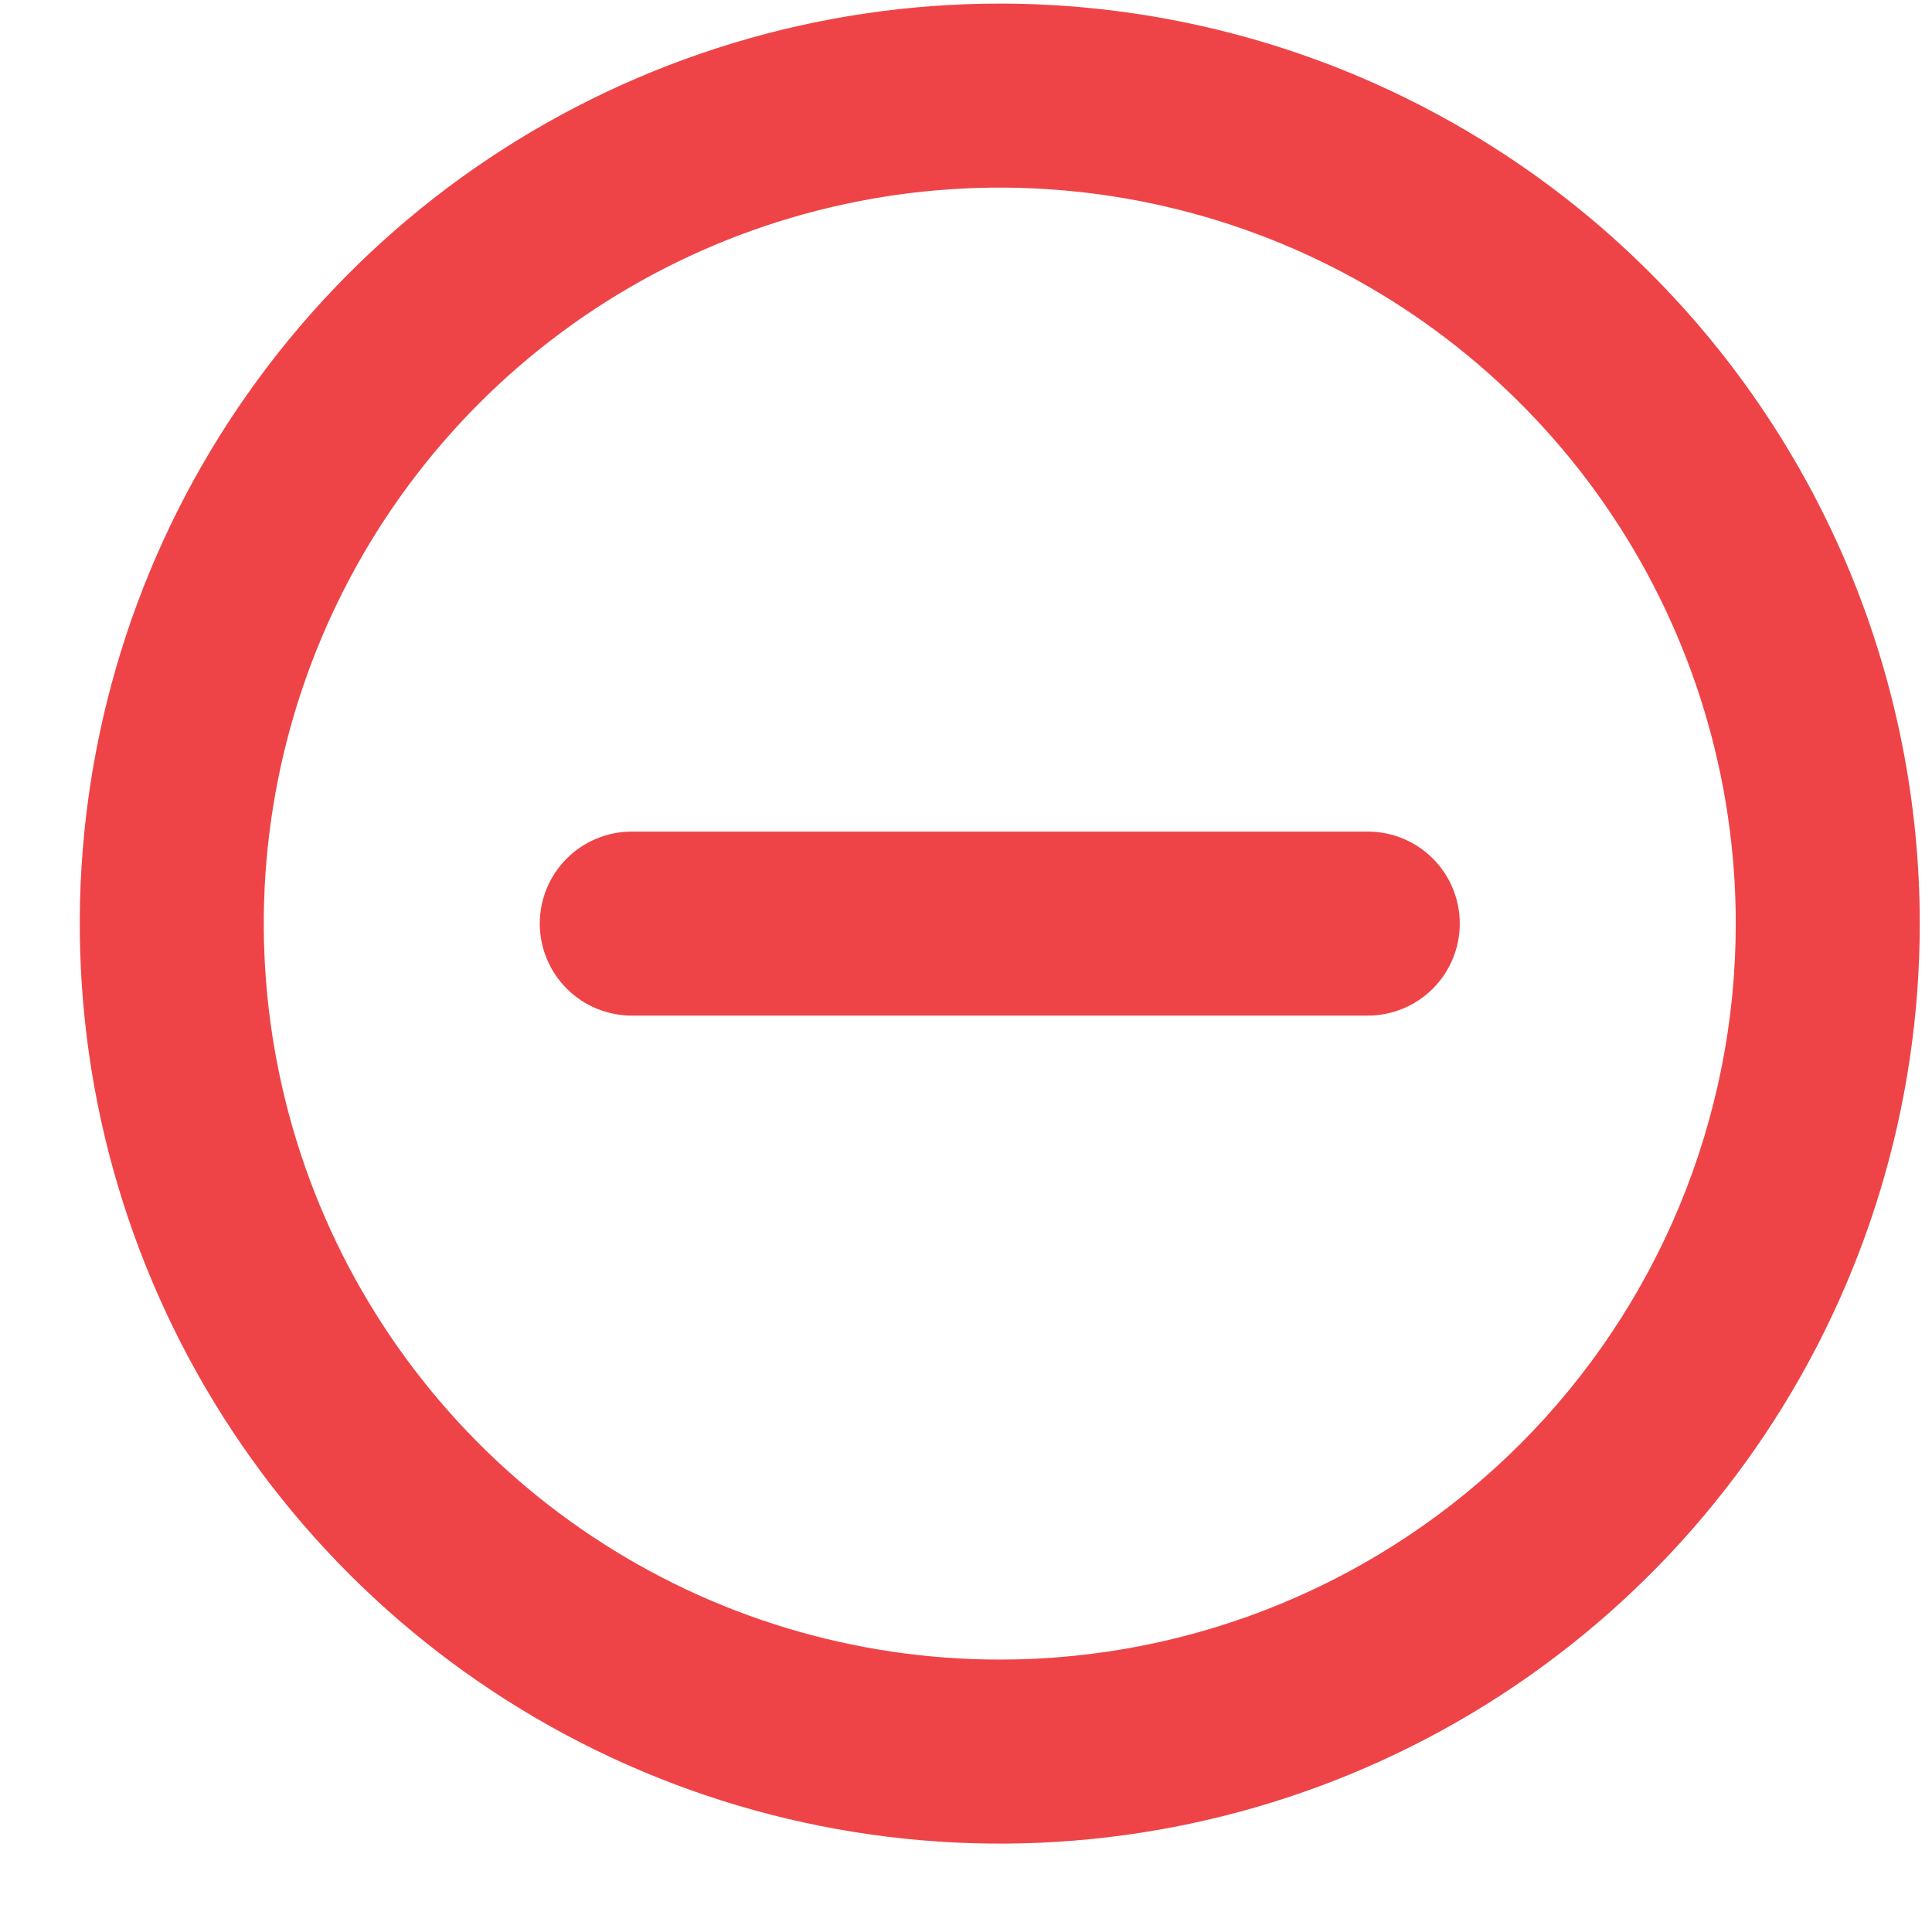 <svg width="21" height="21" viewBox="0 0 21 21" fill="none" xmlns="http://www.w3.org/2000/svg"><path d="M10.867 0.039C8.889 0.039 6.956 0.626 5.311 1.724C3.667 2.823 2.385 4.385 1.628 6.212C0.872 8.039 0.673 10.05 1.059 11.99C1.445 13.93 2.398 15.712 3.796 17.11C5.195 18.509 6.976 19.461 8.916 19.847C10.856 20.233 12.867 20.035 14.694 19.278C16.521 18.521 18.083 17.239 19.182 15.595C20.281 13.95 20.867 12.017 20.867 10.039C20.867 8.726 20.608 7.425 20.106 6.212C19.603 4.999 18.867 3.897 17.938 2.968C17.01 2.039 15.907 1.303 14.694 0.8C13.481 0.298 12.18 0.039 10.867 0.039ZM10.867 18.039C9.285 18.039 7.738 17.57 6.423 16.691C5.107 15.812 4.082 14.562 3.476 13.101C2.871 11.639 2.712 10.03 3.021 8.478C3.33 6.926 4.092 5.501 5.21 4.382C6.329 3.263 7.755 2.501 9.306 2.193C10.858 1.884 12.467 2.043 13.929 2.648C15.39 3.254 16.64 4.279 17.519 5.595C18.398 6.91 18.867 8.457 18.867 10.039C18.867 12.161 18.024 14.196 16.524 15.696C15.024 17.196 12.989 18.039 10.867 18.039ZM14.867 9.039H6.867C6.602 9.039 6.348 9.144 6.16 9.332C5.973 9.519 5.867 9.774 5.867 10.039C5.867 10.304 5.973 10.559 6.16 10.746C6.348 10.934 6.602 11.039 6.867 11.039H14.867C15.132 11.039 15.387 10.934 15.574 10.746C15.762 10.559 15.867 10.304 15.867 10.039C15.867 9.774 15.762 9.519 15.574 9.332C15.387 9.144 15.132 9.039 14.867 9.039Z" fill="#EF4447"/></svg>